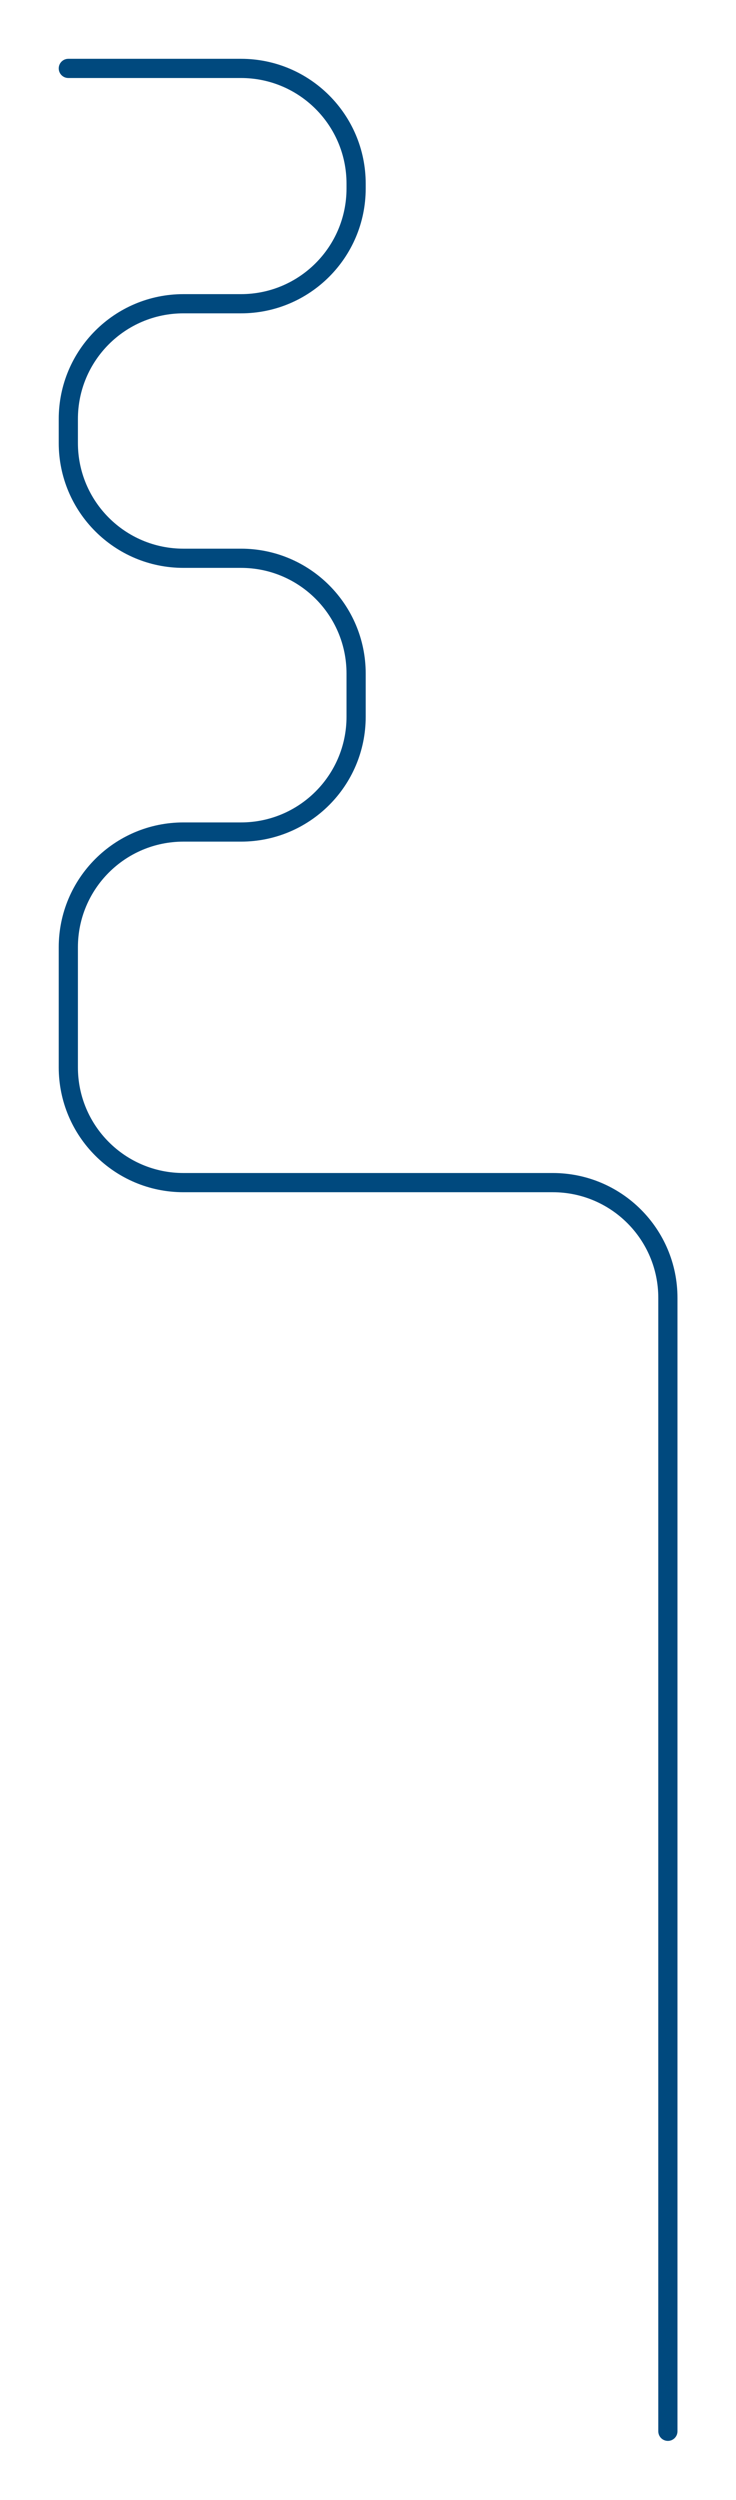 <?xml version="1.0" encoding="UTF-8"?> <svg xmlns="http://www.w3.org/2000/svg" width="474" height="1608" viewBox="0 0 474 1608" fill="none"> <g filter="url(#filter0_d)"> <path fill-rule="evenodd" clip-rule="evenodd" d="M37.822 44C37.822 40.588 40.588 37.822 44 37.822H155.205C199.562 37.822 235.52 73.781 235.52 118.137V121.226C235.52 165.583 199.562 201.541 155.205 201.541H118.137C80.604 201.541 50.178 231.968 50.178 269.5V284.946C50.178 322.478 80.604 352.904 118.137 352.904H155.205C199.562 352.904 235.52 388.863 235.52 433.219V461.021C235.52 505.378 199.562 541.336 155.205 541.336H118.137C80.604 541.336 50.178 571.762 50.178 609.295V686.521C50.178 724.054 80.604 754.48 118.137 754.48H355.993C400.35 754.48 436.308 790.438 436.308 834.795V1563.81C436.308 1567.22 433.542 1569.99 430.13 1569.99C426.718 1569.99 423.952 1567.22 423.952 1563.81V834.795C423.952 797.262 393.526 766.836 355.993 766.836H118.137C73.78 766.836 37.822 730.878 37.822 686.521V609.295C37.822 564.938 73.78 528.98 118.137 528.98H155.205C192.738 528.98 223.164 498.553 223.164 461.021V433.219C223.164 395.687 192.738 365.261 155.205 365.261H118.137C73.78 365.261 37.822 329.302 37.822 284.946V269.5C37.822 225.143 73.78 189.185 118.137 189.185H155.205C192.738 189.185 223.164 158.759 223.164 121.226V118.137C223.164 80.605 192.738 50.178 155.205 50.178H44C40.588 50.178 37.822 47.412 37.822 44Z" fill="#00497E"></path> </g> <defs> <filter id="filter0_d" x="0.753" y="0.754" width="472.623" height="1606.3" filterUnits="userSpaceOnUse" color-interpolation-filters="sRGB"> <feFlood flood-opacity="0" result="BackgroundImageFix"></feFlood> <feColorMatrix in="SourceAlpha" type="matrix" values="0 0 0 0 0 0 0 0 0 0 0 0 0 0 0 0 0 0 127 0"></feColorMatrix> <feOffset></feOffset> <feGaussianBlur stdDeviation="18.534"></feGaussianBlur> <feColorMatrix type="matrix" values="0 0 0 0 0 0 0 0 0 0.286 0 0 0 0 0.494 0 0 0 0.8 0"></feColorMatrix> <feBlend mode="normal" in2="BackgroundImageFix" result="effect1_dropShadow"></feBlend> <feBlend mode="normal" in="SourceGraphic" in2="effect1_dropShadow" result="shape"></feBlend> </filter> </defs> </svg> 